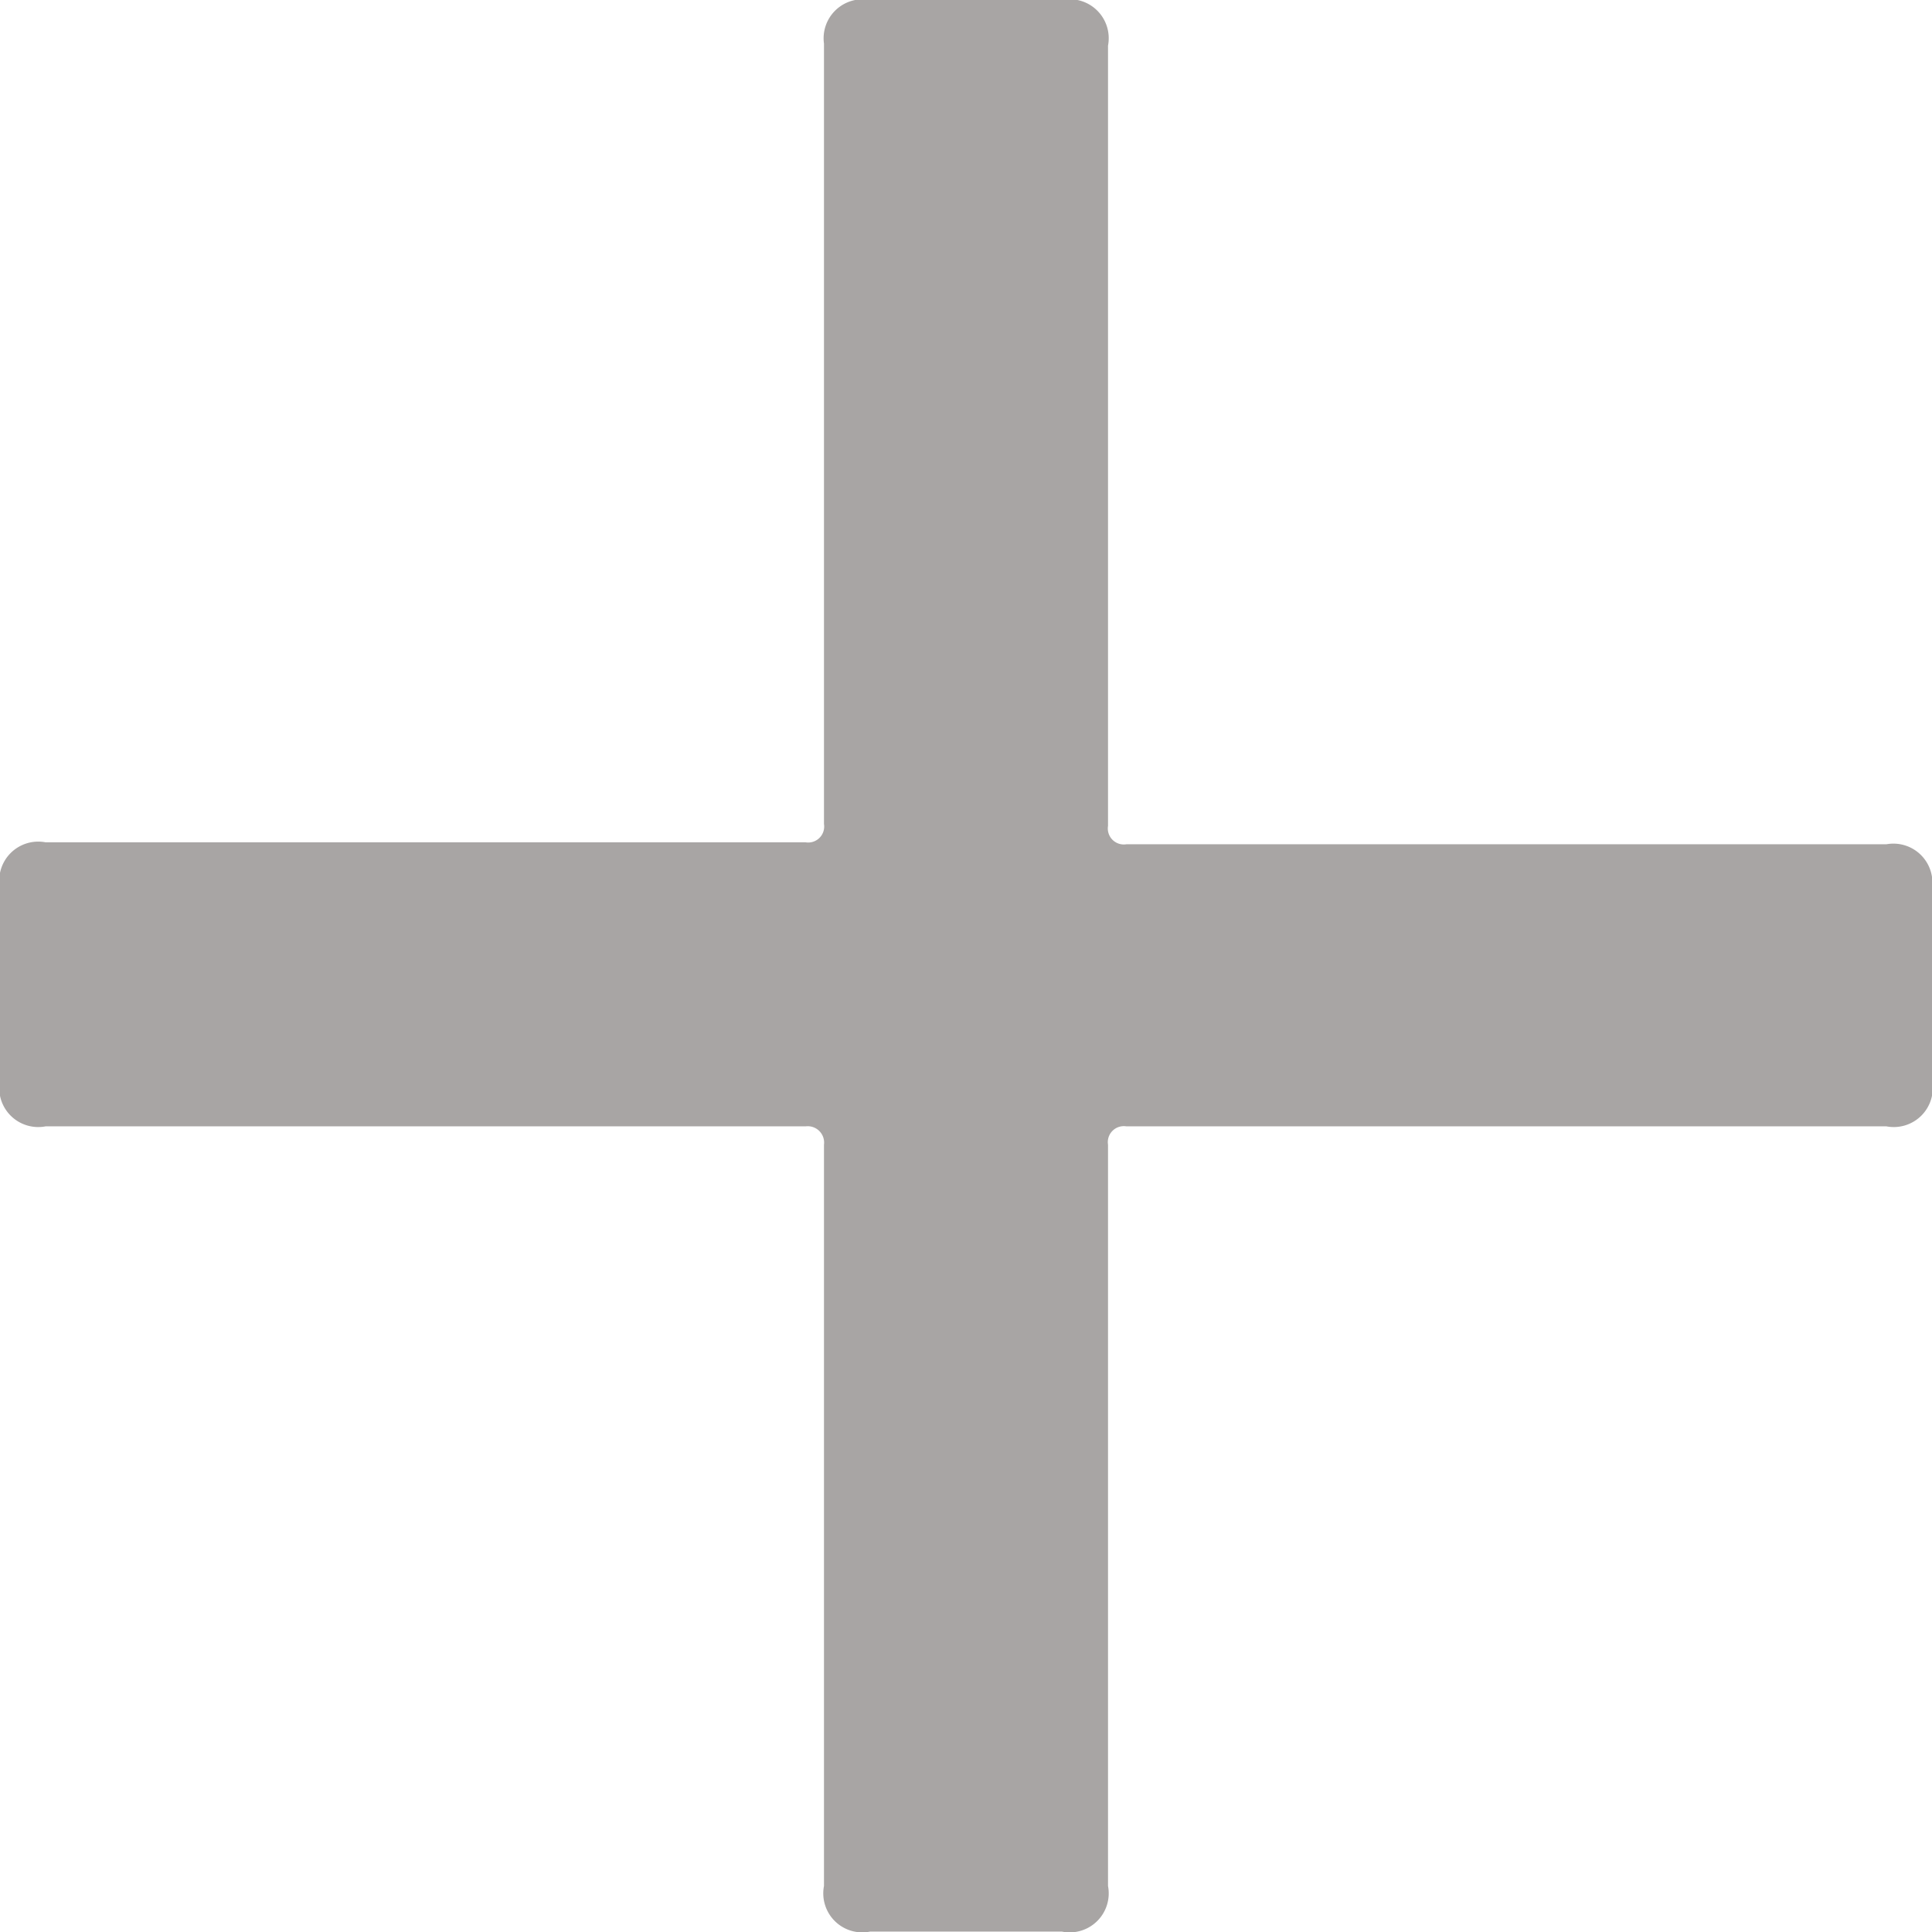 <svg xmlns="http://www.w3.org/2000/svg" id="Livello_1" data-name="Livello 1" viewBox="0 0 49.52 49.52"><defs><style>.cls-1{fill:#a8a5a4;}</style></defs><path class="cls-1" d="M49.52,22.77v4.92a1,1,0,0,1-1.17,1.18H28.87a.41.41,0,0,0-.47.47v19a1,1,0,0,1-1.18,1.17H22.3a1,1,0,0,1-1.18-1.17v-19a.42.42,0,0,0-.47-.47H1.17A1,1,0,0,1,0,27.69V22.77a1,1,0,0,1,1.17-1.18H20.65a.41.41,0,0,0,.47-.47v-20A1,1,0,0,1,22.3,0h4.92A1,1,0,0,1,28.4,1.17v20a.41.41,0,0,0,.47.47H48.35A1,1,0,0,1,49.52,22.77Z"></path></svg>
